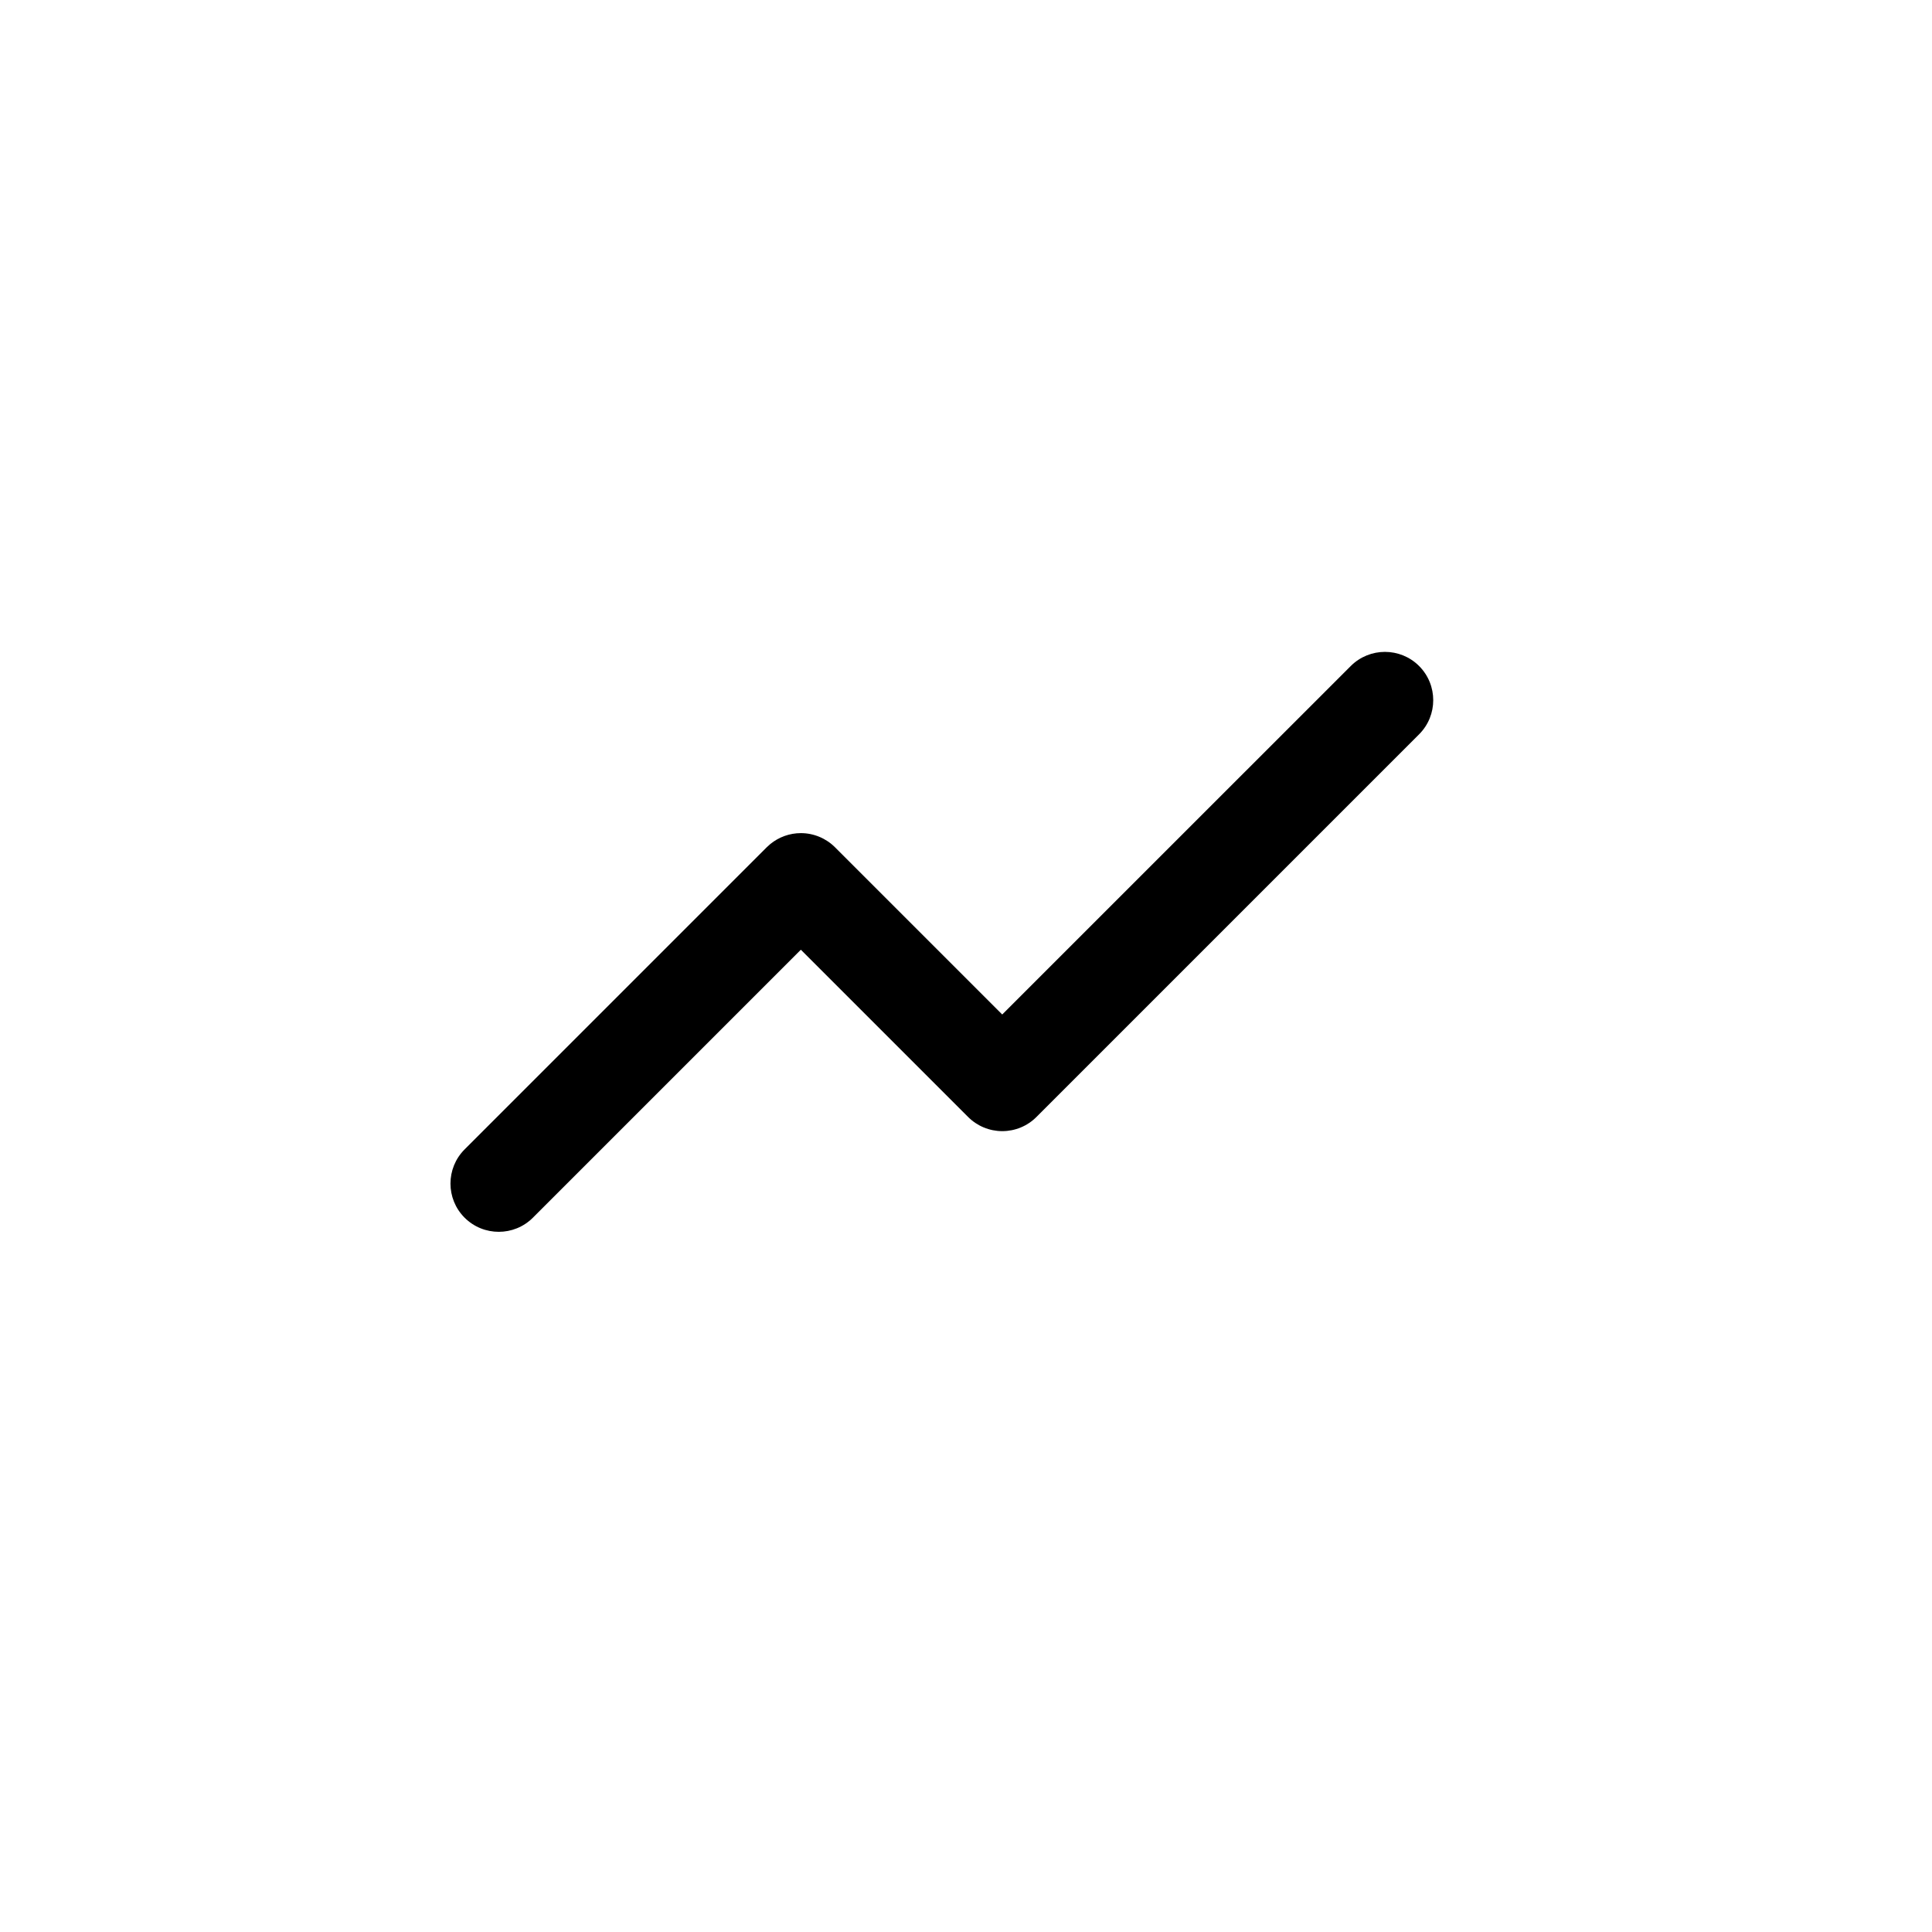<svg width="40" height="40" viewBox="0 0 40 40" fill="none" xmlns="http://www.w3.org/2000/svg">
<path d="M27.966 13.789C28.357 13.399 28.991 13.399 29.381 13.789C29.771 14.18 29.771 14.813 29.381 15.203L21.458 23.126C21.271 23.314 21.016 23.419 20.751 23.419C20.486 23.419 20.232 23.314 20.044 23.126L16.581 19.663L11.033 25.211C10.643 25.601 10.01 25.601 9.619 25.211C9.229 24.821 9.229 24.188 9.619 23.797L15.874 17.542L15.947 17.476C16.125 17.33 16.349 17.249 16.581 17.249C16.846 17.249 17.101 17.355 17.288 17.542L20.75 21.004L27.966 13.789Z" fill="black"/>
</svg>
